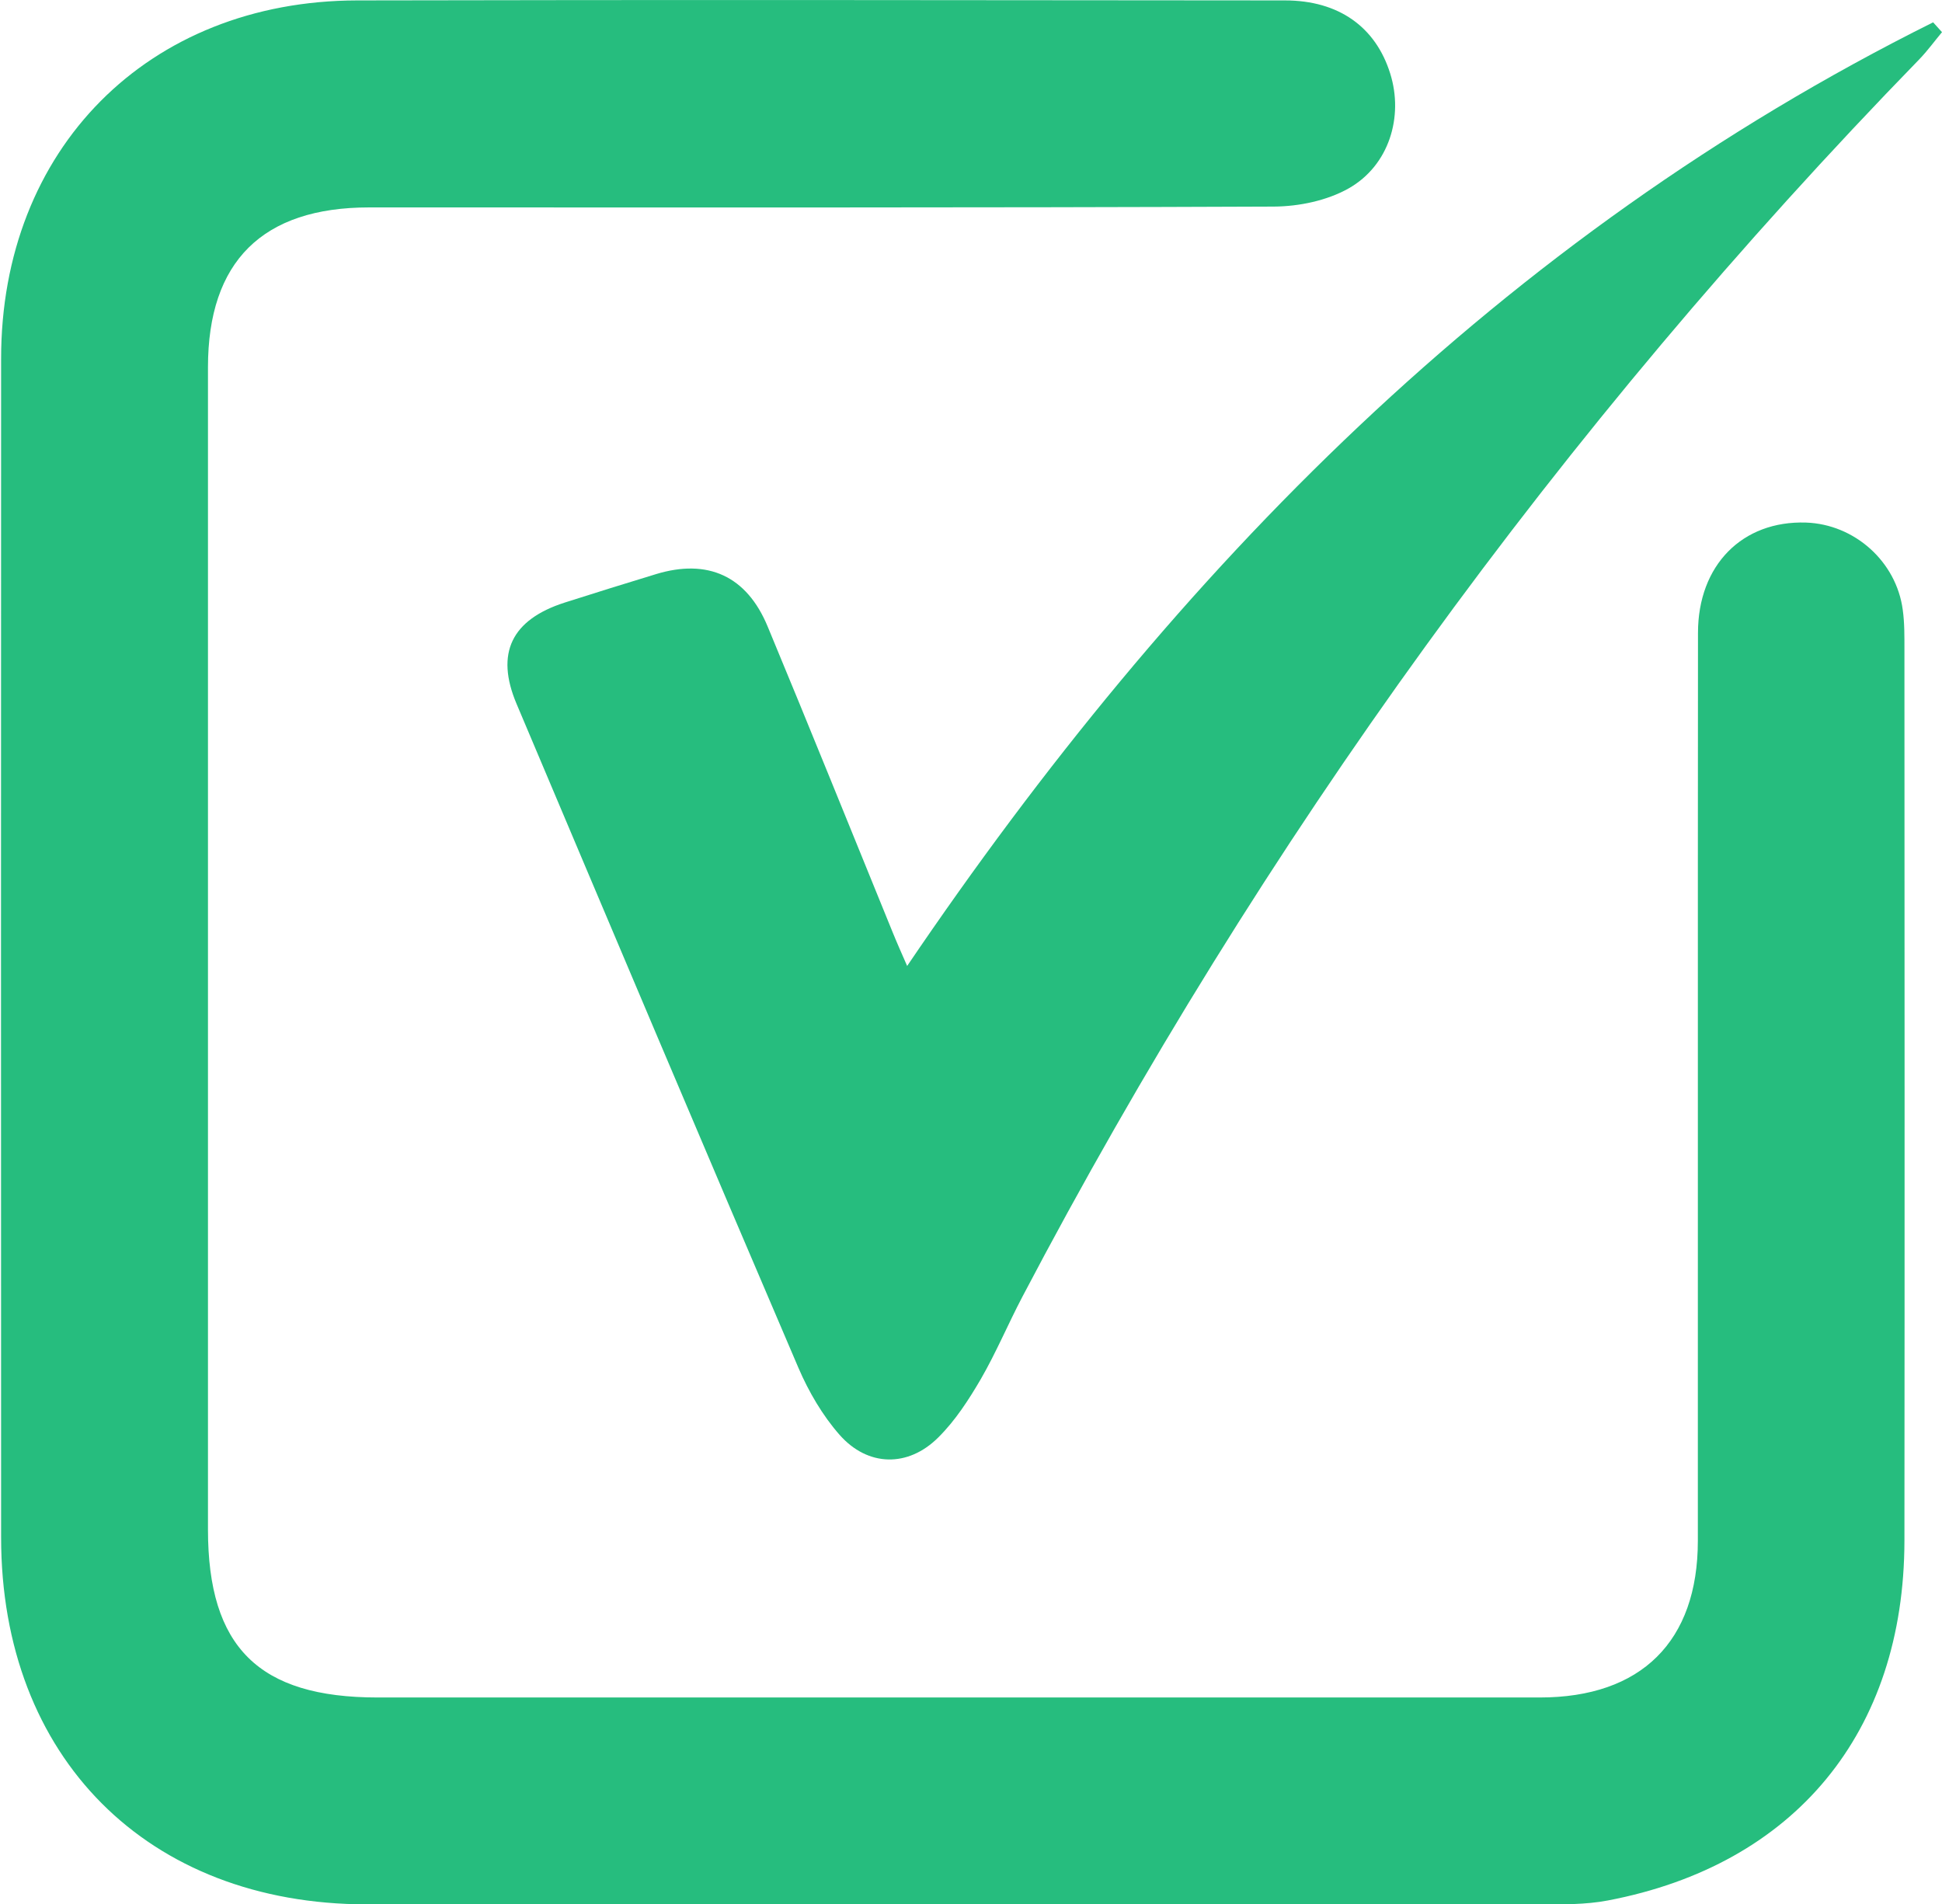<?xml version="1.0" encoding="UTF-8"?> <svg xmlns="http://www.w3.org/2000/svg" xmlns:xlink="http://www.w3.org/1999/xlink" version="1.1" id="Layer_1" x="0px" y="0px" viewBox="0 0 1400.7 1373.5" style="enable-background:new 0 0 1400.7 1373.5;" xml:space="preserve"> <style type="text/css"> .st0{fill:#26BD7E;} </style> <g> <path class="st0" d="M686,1373.5c-140.5,0-281,0.1-421.5,0c-158.1-0.1-263.7-106-263.7-264.6c-0.1-283.3-0.1-566.7,0-850.1 C0.7,107.6,106.6,0.6,257.6,0.3c223.1-0.5,446.1-0.2,669.2,0c38.7,0,65.4,19.1,75.9,52.7c9.8,31.2-0.8,66.4-30,82.9 c-15.6,8.8-35.8,13-54,13.1c-217.5,0.9-435,0.6-652.5,0.6c-76.9,0-116.2,39-116.2,115.3c0,279.4,0,558.8,0,838.2 c0,84.9,36.6,121.2,122.3,121.2c279.4,0,558.9,0,838.3,0c73.1,0,114-40.4,114-113c0.1-218.3-0.1-436.5,0.1-654.8 c0-49,32.1-81.1,77.9-79.6c35,1.2,65.2,28.1,69.8,63c1.3,9.4,1.2,19,1.2,28.5c0.1,214.3,0.2,428.6,0,642.9 c-0.2,138.1-79,233.7-213.9,259.4c-16.2,3.1-33.2,2.8-49.8,2.9C968.6,1373.5,827.3,1373.5,686,1373.5L686,1373.5z"></path> <path class="st0" d="M1400.7,23.2c-5.5,6.6-10.5,13.5-16.4,19.6C1125.4,309,910,606.7,737.4,935.3c-10.3,19.6-18.9,40.2-30,59.4 c-8.7,14.9-18.4,29.9-30.6,42c-21.8,21.8-50.9,21.3-71.3-1.9c-12.3-14-22.2-31-29.6-48.2c-68.3-159.4-135.8-319.2-203.3-478.9 c-15.5-36.6-3.6-60.8,34.7-73.1c21.9-7,43.8-13.8,65.8-20.5c37.4-11.4,65.5,1.3,80.6,37.8c30.4,73.1,60,146.6,89.9,219.9 c3.2,7.9,6.7,15.8,10.7,24.9c194.2-286.6,429-525.6,740-680.6C1396.4,18.4,1398.5,20.8,1400.7,23.2L1400.7,23.2z"></path> </g> </svg> 